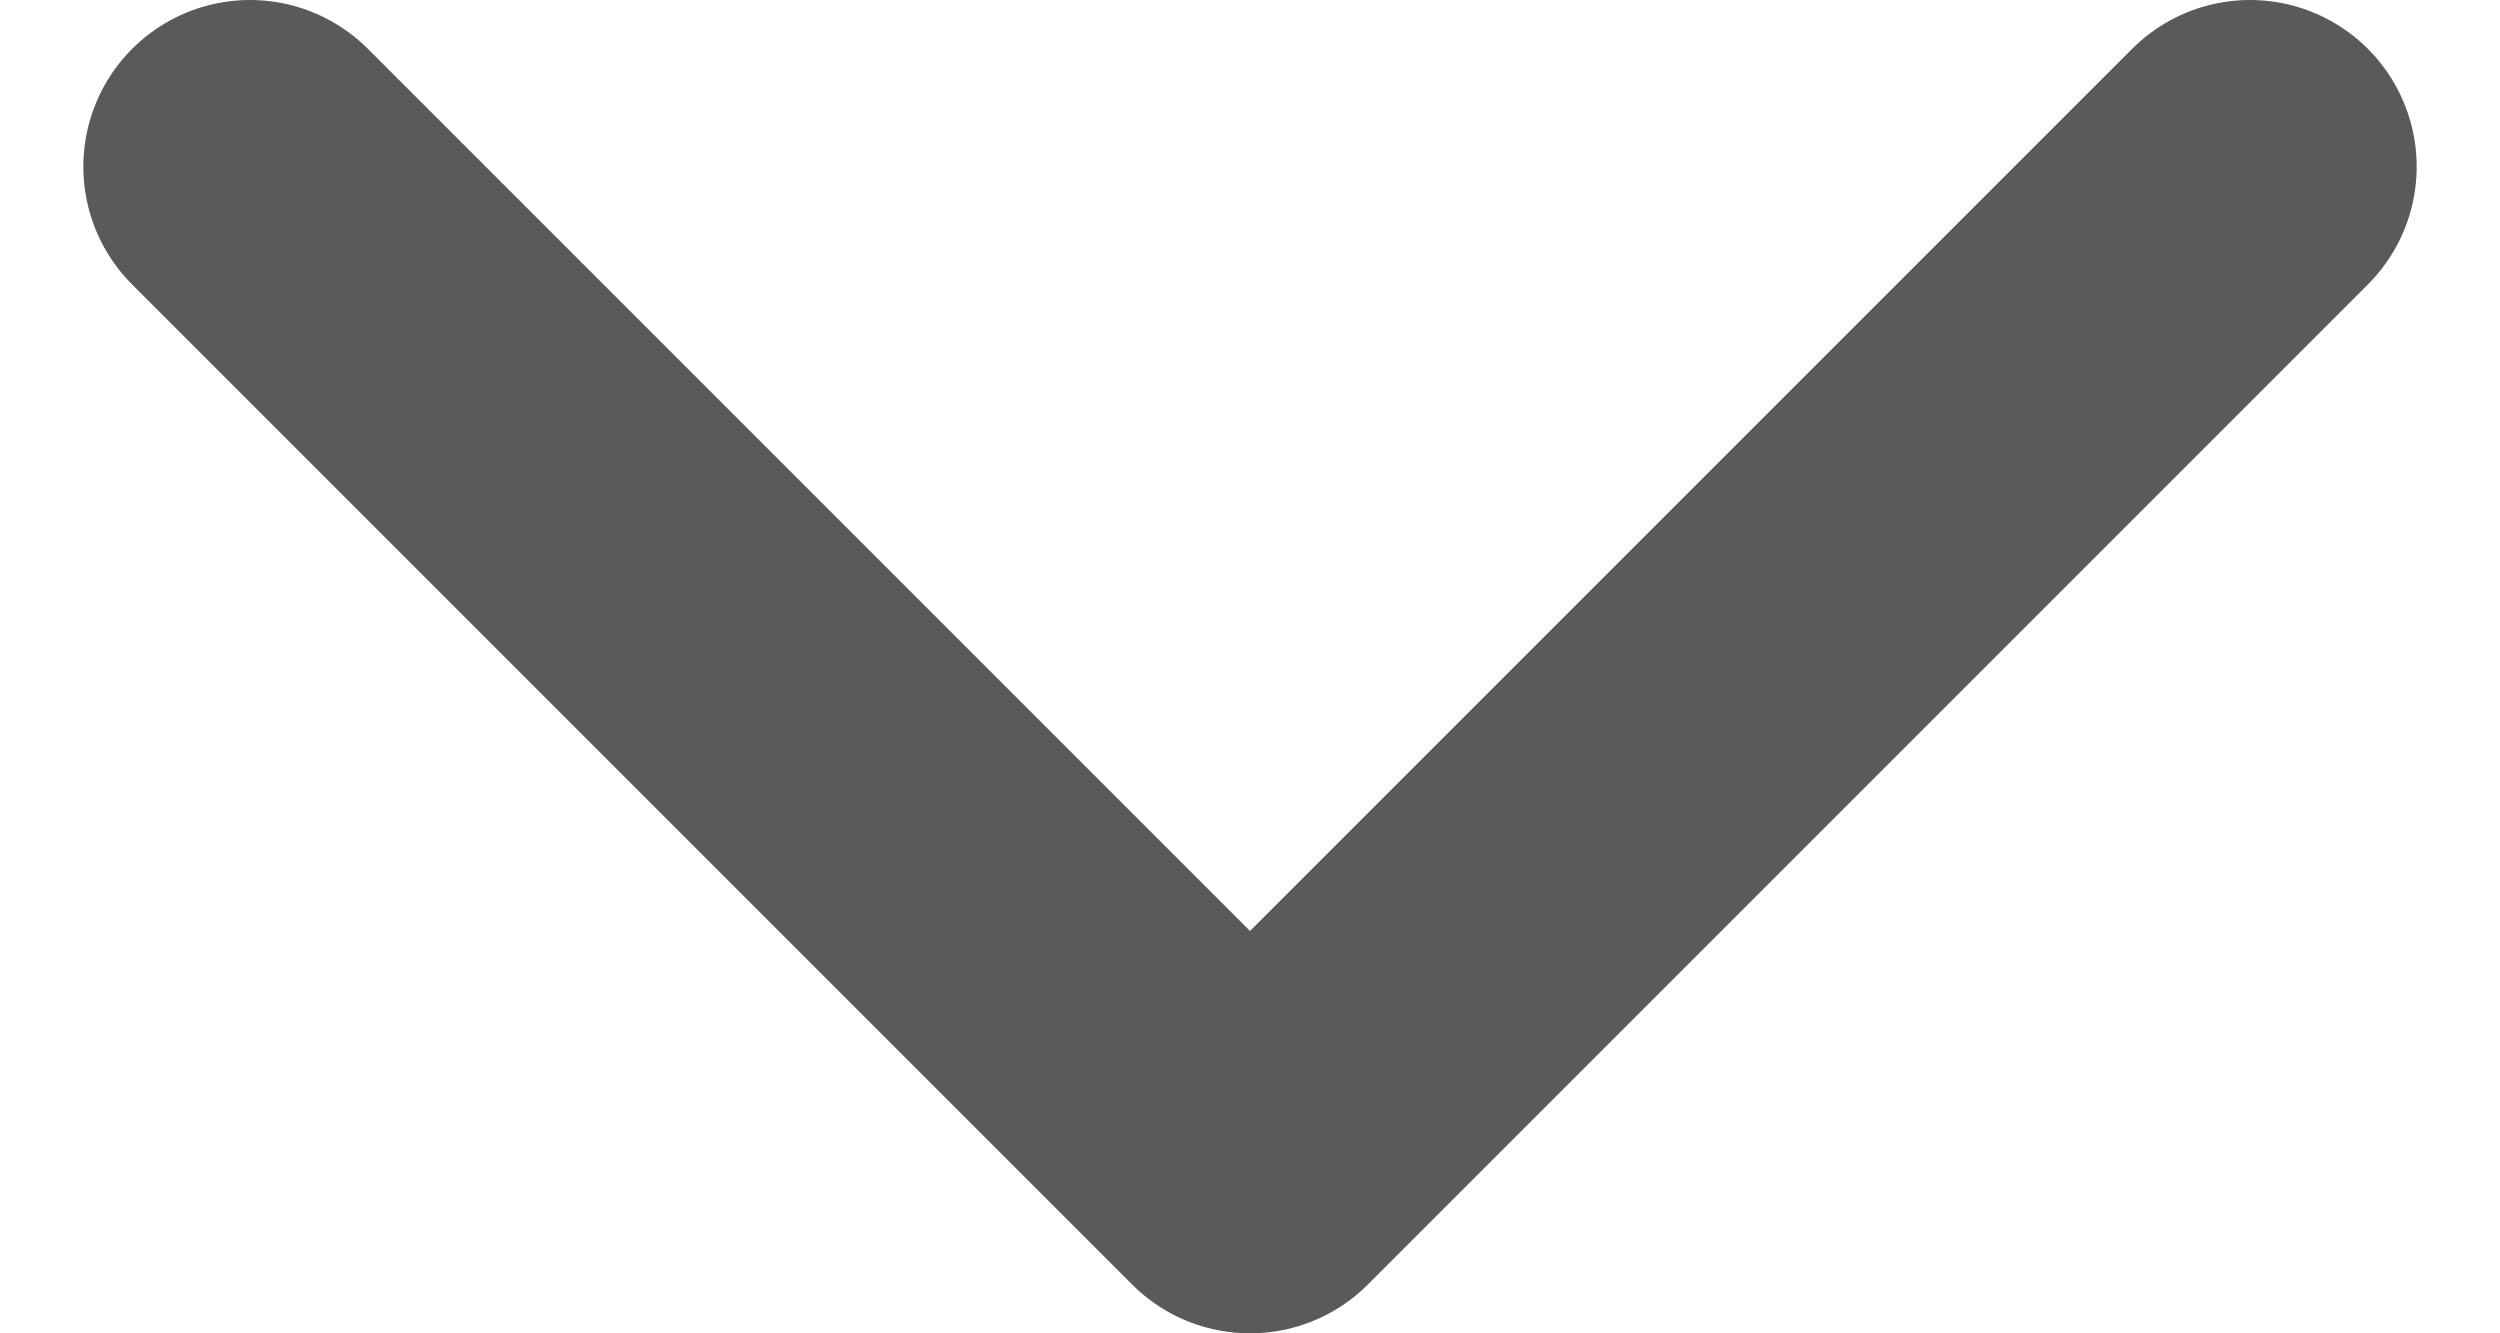 <svg width="15" height="8" viewBox="0 0 15 8" fill="none" xmlns="http://www.w3.org/2000/svg">
<path d="M1.5 1L7.5 7L13.5 1" stroke="#5A5A5A" stroke-width="2" stroke-linecap="round" stroke-linejoin="round"/>
</svg>
